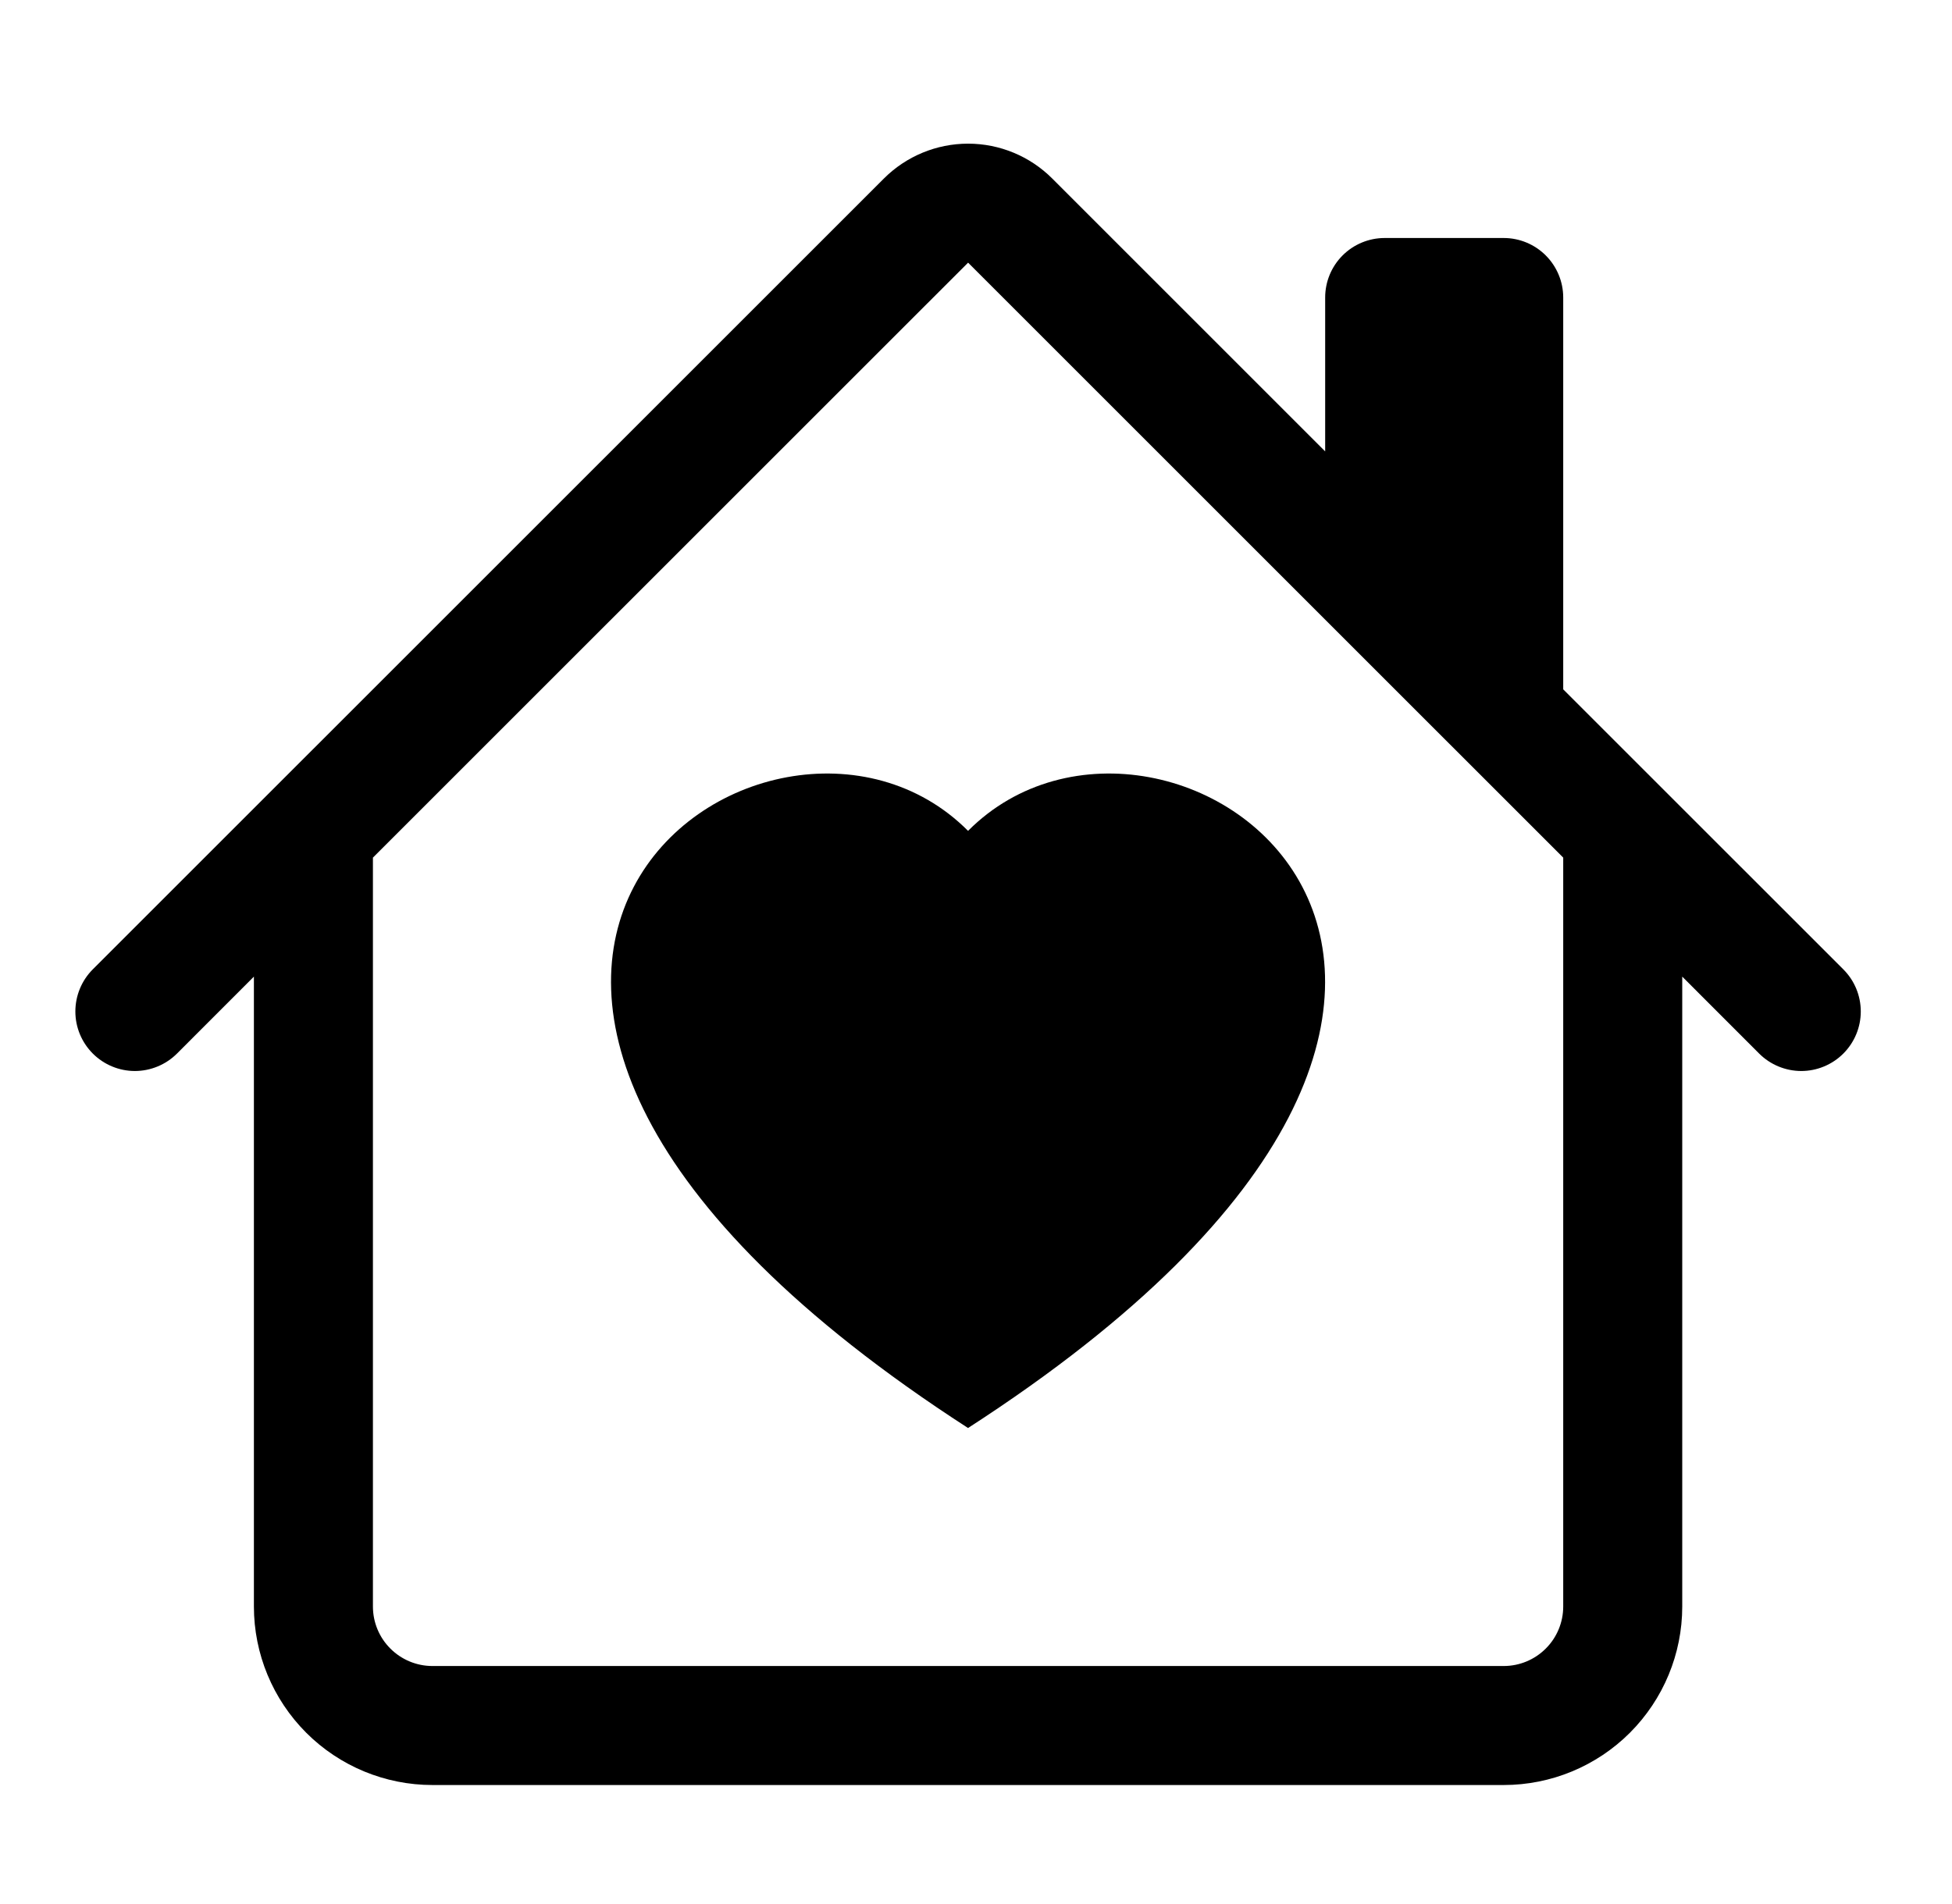 <svg width="41" height="40" viewBox="0 0 41 40" fill="none" xmlns="http://www.w3.org/2000/svg">
<path d="M20.333 17.455C24.493 13.273 34.896 20.59 20.333 30C5.771 20.59 16.173 13.273 20.333 17.455Z" fill="black"/>
<path d="M22.101 3.75C21.632 3.281 20.996 3.018 20.334 3.018C19.671 3.018 19.035 3.281 18.566 3.75L1.948 20.365C1.714 20.6 1.583 20.918 1.583 21.25C1.583 21.581 1.715 21.899 1.95 22.134C2.184 22.368 2.503 22.5 2.834 22.5C3.166 22.499 3.484 22.367 3.718 22.133L5.333 20.517V33.75C5.333 34.745 5.729 35.698 6.432 36.402C7.135 37.105 8.089 37.5 9.083 37.5H31.584C32.578 37.5 33.532 37.105 34.235 36.402C34.938 35.698 35.334 34.745 35.334 33.75V20.517L36.949 22.133C37.183 22.367 37.501 22.499 37.833 22.5C38.164 22.5 38.483 22.368 38.717 22.134C38.952 21.899 39.084 21.581 39.084 21.25C39.084 20.918 38.953 20.6 38.718 20.365L32.834 14.482V6.25C32.834 5.919 32.702 5.601 32.467 5.366C32.233 5.132 31.915 5 31.584 5H29.084C28.752 5 28.434 5.132 28.2 5.366C27.965 5.601 27.834 5.919 27.834 6.25V9.483L22.101 3.75ZM32.834 18.017V33.75C32.834 34.082 32.702 34.4 32.467 34.634C32.233 34.868 31.915 35 31.584 35H9.083C8.752 35 8.434 34.868 8.2 34.634C7.965 34.4 7.833 34.082 7.833 33.75V18.017L20.334 5.518L32.834 18.017Z" fill="black"/>
</svg>
